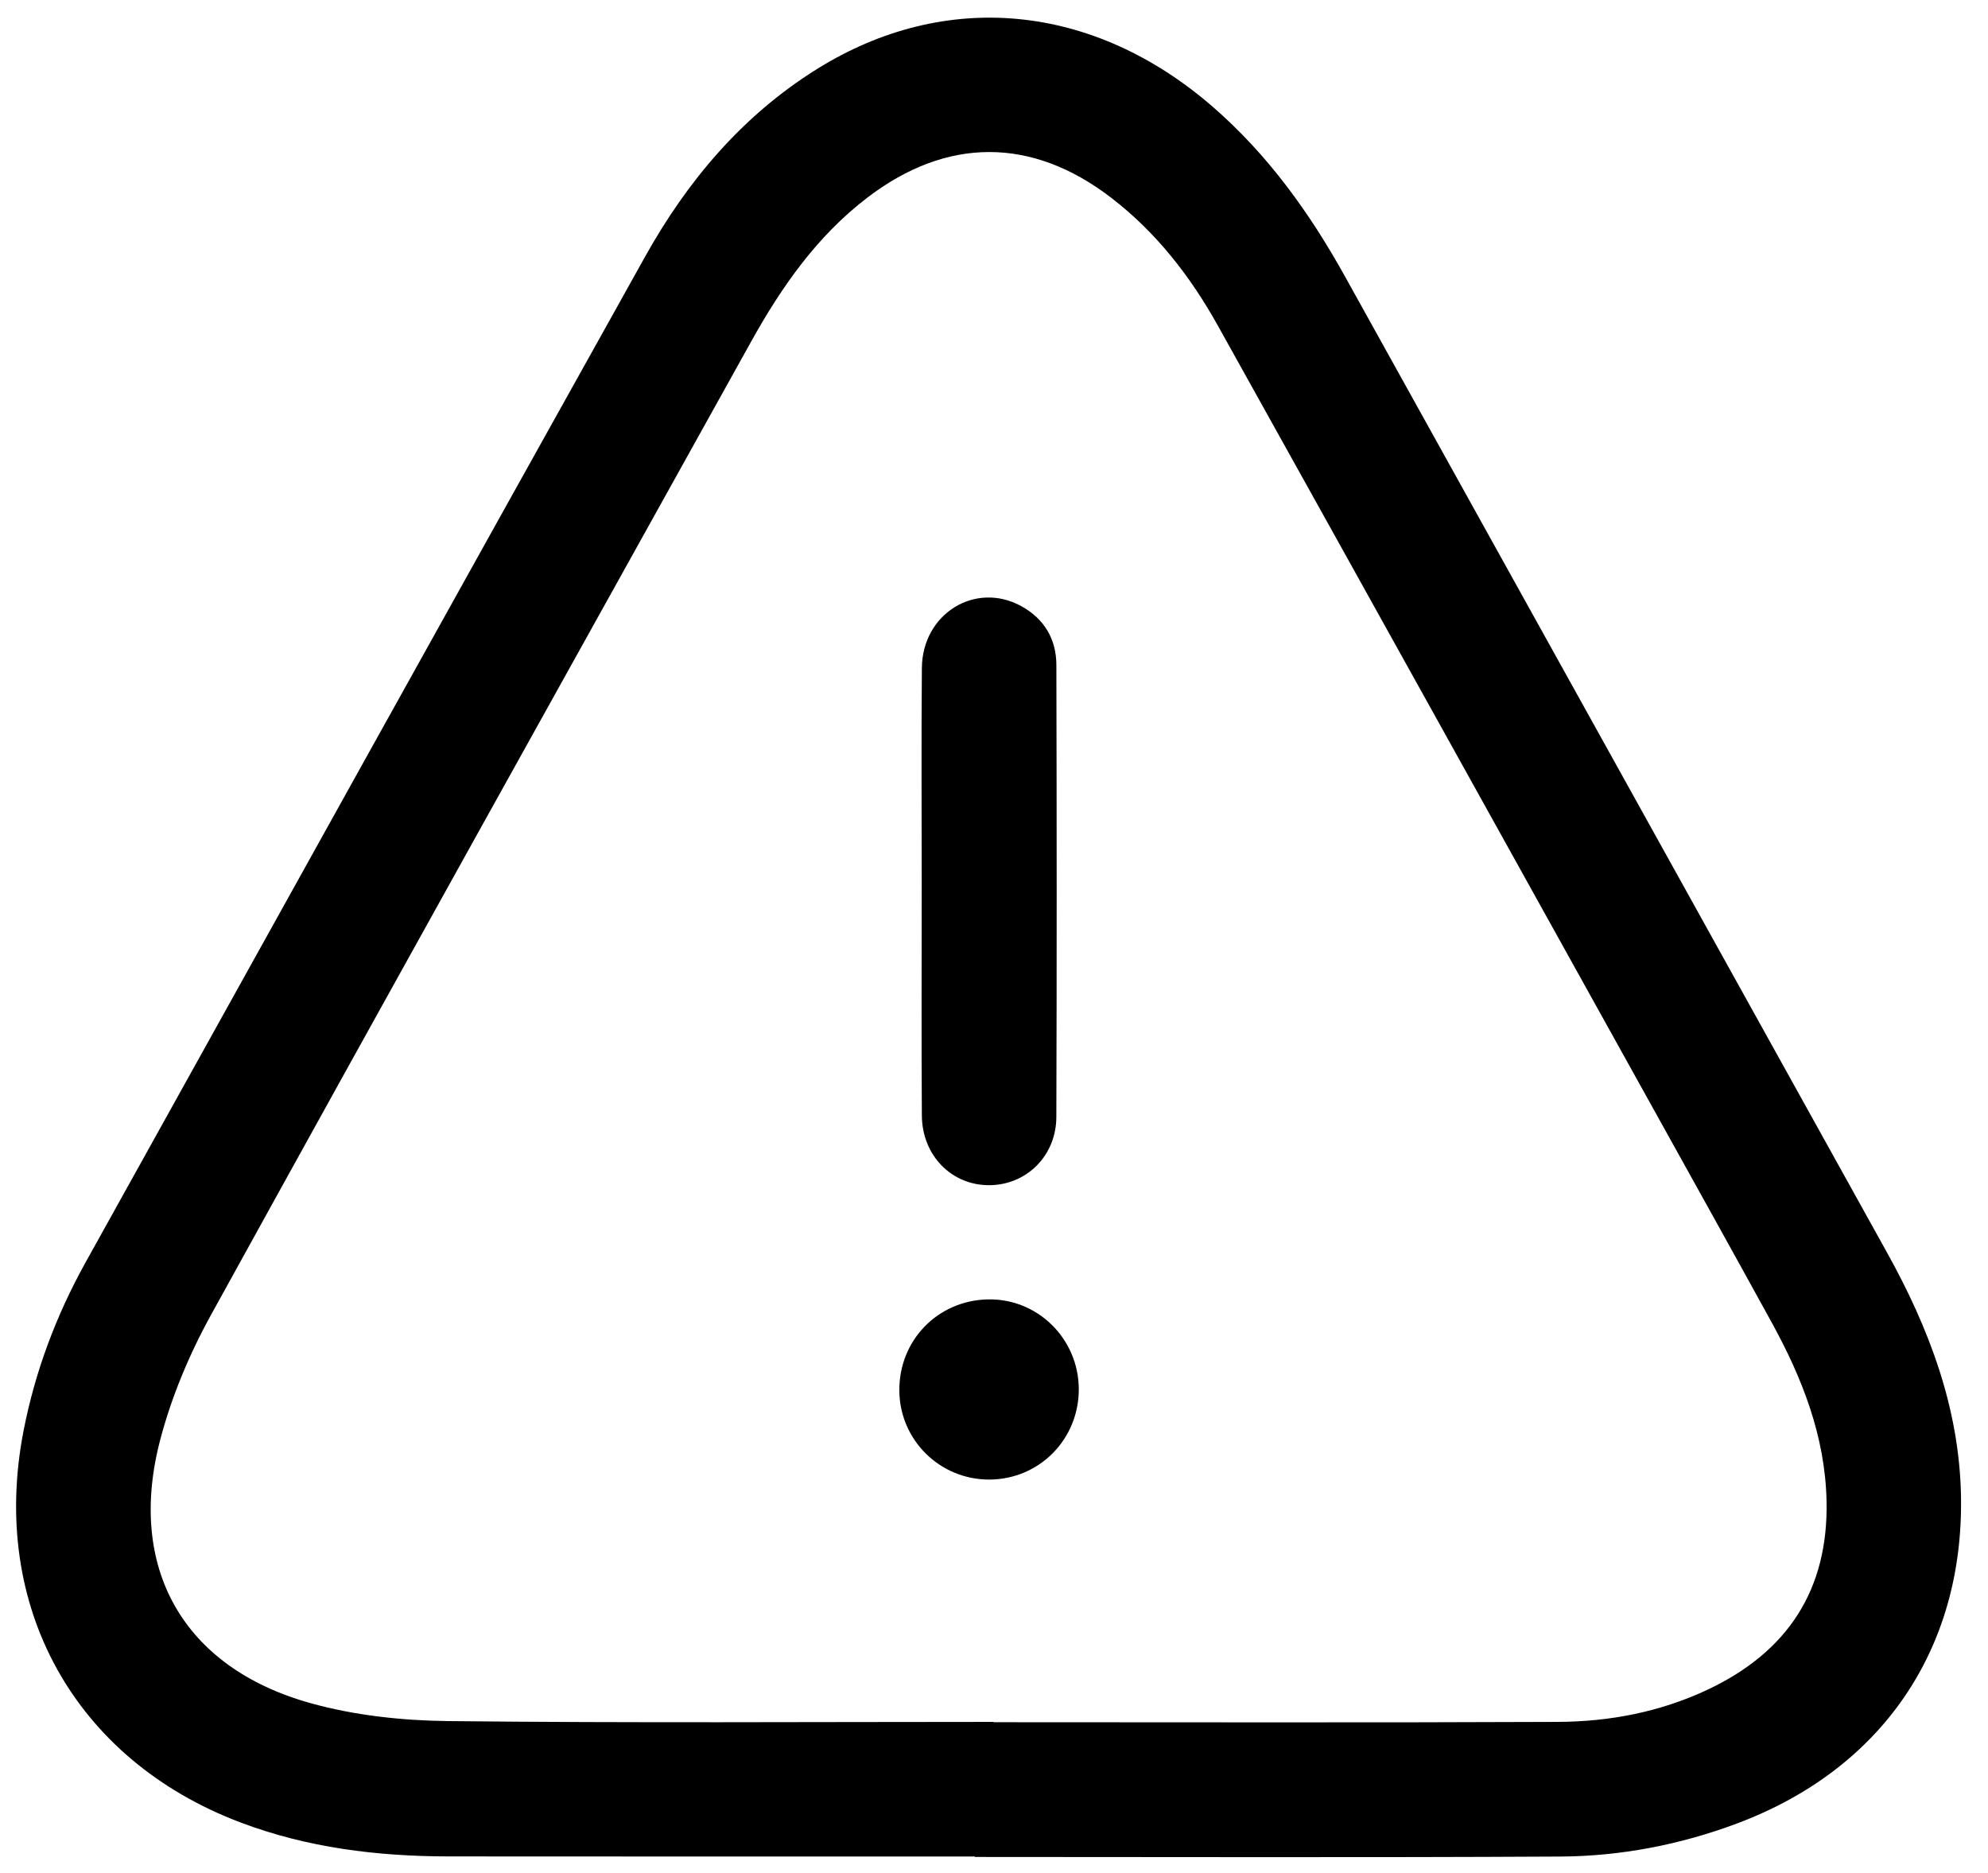 <?xml version="1.0" encoding="UTF-8"?>
<svg xmlns="http://www.w3.org/2000/svg" version="1.1" viewBox="0 0 147.468 138.925">
  <!-- Generator: Adobe Illustrator 28.6.0, SVG Export Plug-In . SVG Version: 1.2.0 Build 709)  -->
  <g>
    <g id="Ebene_1">
      <g>
        <path d="M72.305,137.69c-13.011,0-26.021.009-39.032-.005-5.276-.006-10.459-.637-15.433-2.518C5.51,130.503-.786,119.118,1.748,106.112c.86-4.413,2.422-8.565,4.598-12.481,13.822-24.875,27.641-49.752,41.509-74.601,3.133-5.614,7.209-10.451,12.727-13.897,9.538-5.957,20.521-4.893,29.363,2.773,4.098,3.553,7.203,7.877,9.819,12.586,13.409,24.144,26.825,48.285,40.228,72.432,3.113,5.609,5.347,11.503,5.472,18.014.219,11.414-5.905,20.31-16.646,24.316-4.222,1.575-8.601,2.416-13.075,2.441-14.479.08-28.958.03-43.437.03,0-.011,0-.023,0-.034ZM73.694,127.708c0,.008,0,.016,0,.024,13.956,0,27.912.037,41.868-.024,3.852-.017,7.618-.74,11.137-2.404,5.894-2.787,8.937-7.385,8.793-13.986-.105-4.8-1.803-9.11-4.071-13.237-2.751-5.007-5.53-9.998-8.305-14.992-10.923-19.653-21.836-39.312-32.784-58.951-2.032-3.645-4.568-6.91-7.914-9.478-5.872-4.508-12.174-4.513-18.074-.007-3.746,2.861-6.374,6.631-8.633,10.695-13.368,24.05-26.772,48.08-40.059,72.175-1.602,2.906-2.93,6.066-3.769,9.269-2.487,9.493,1.704,16.882,11.121,19.517,3.286.919,6.814,1.301,10.237,1.339,13.482.148,26.967.06,40.451.06Z"></path>
        <path d="M68.372,66.06c0-5.507-.036-11.015.012-16.522.035-4.026,3.97-6.448,7.37-4.584,1.71.938,2.603,2.448,2.607,4.371.027,11.172.035,22.344-.002,33.516-.01,2.885-2.211,5.039-4.957,5.061-2.794.022-4.997-2.185-5.019-5.163-.039-5.559-.011-11.119-.012-16.679Z"></path>
        <path d="M80.023,102.994c.028,3.736-2.916,6.728-6.632,6.741-3.649.013-6.622-2.898-6.679-6.538-.058-3.751,2.81-6.738,6.554-6.825,3.686-.085,6.729,2.897,6.757,6.622Z"></path>
      </g>
    </g>
  </g>
</svg>
